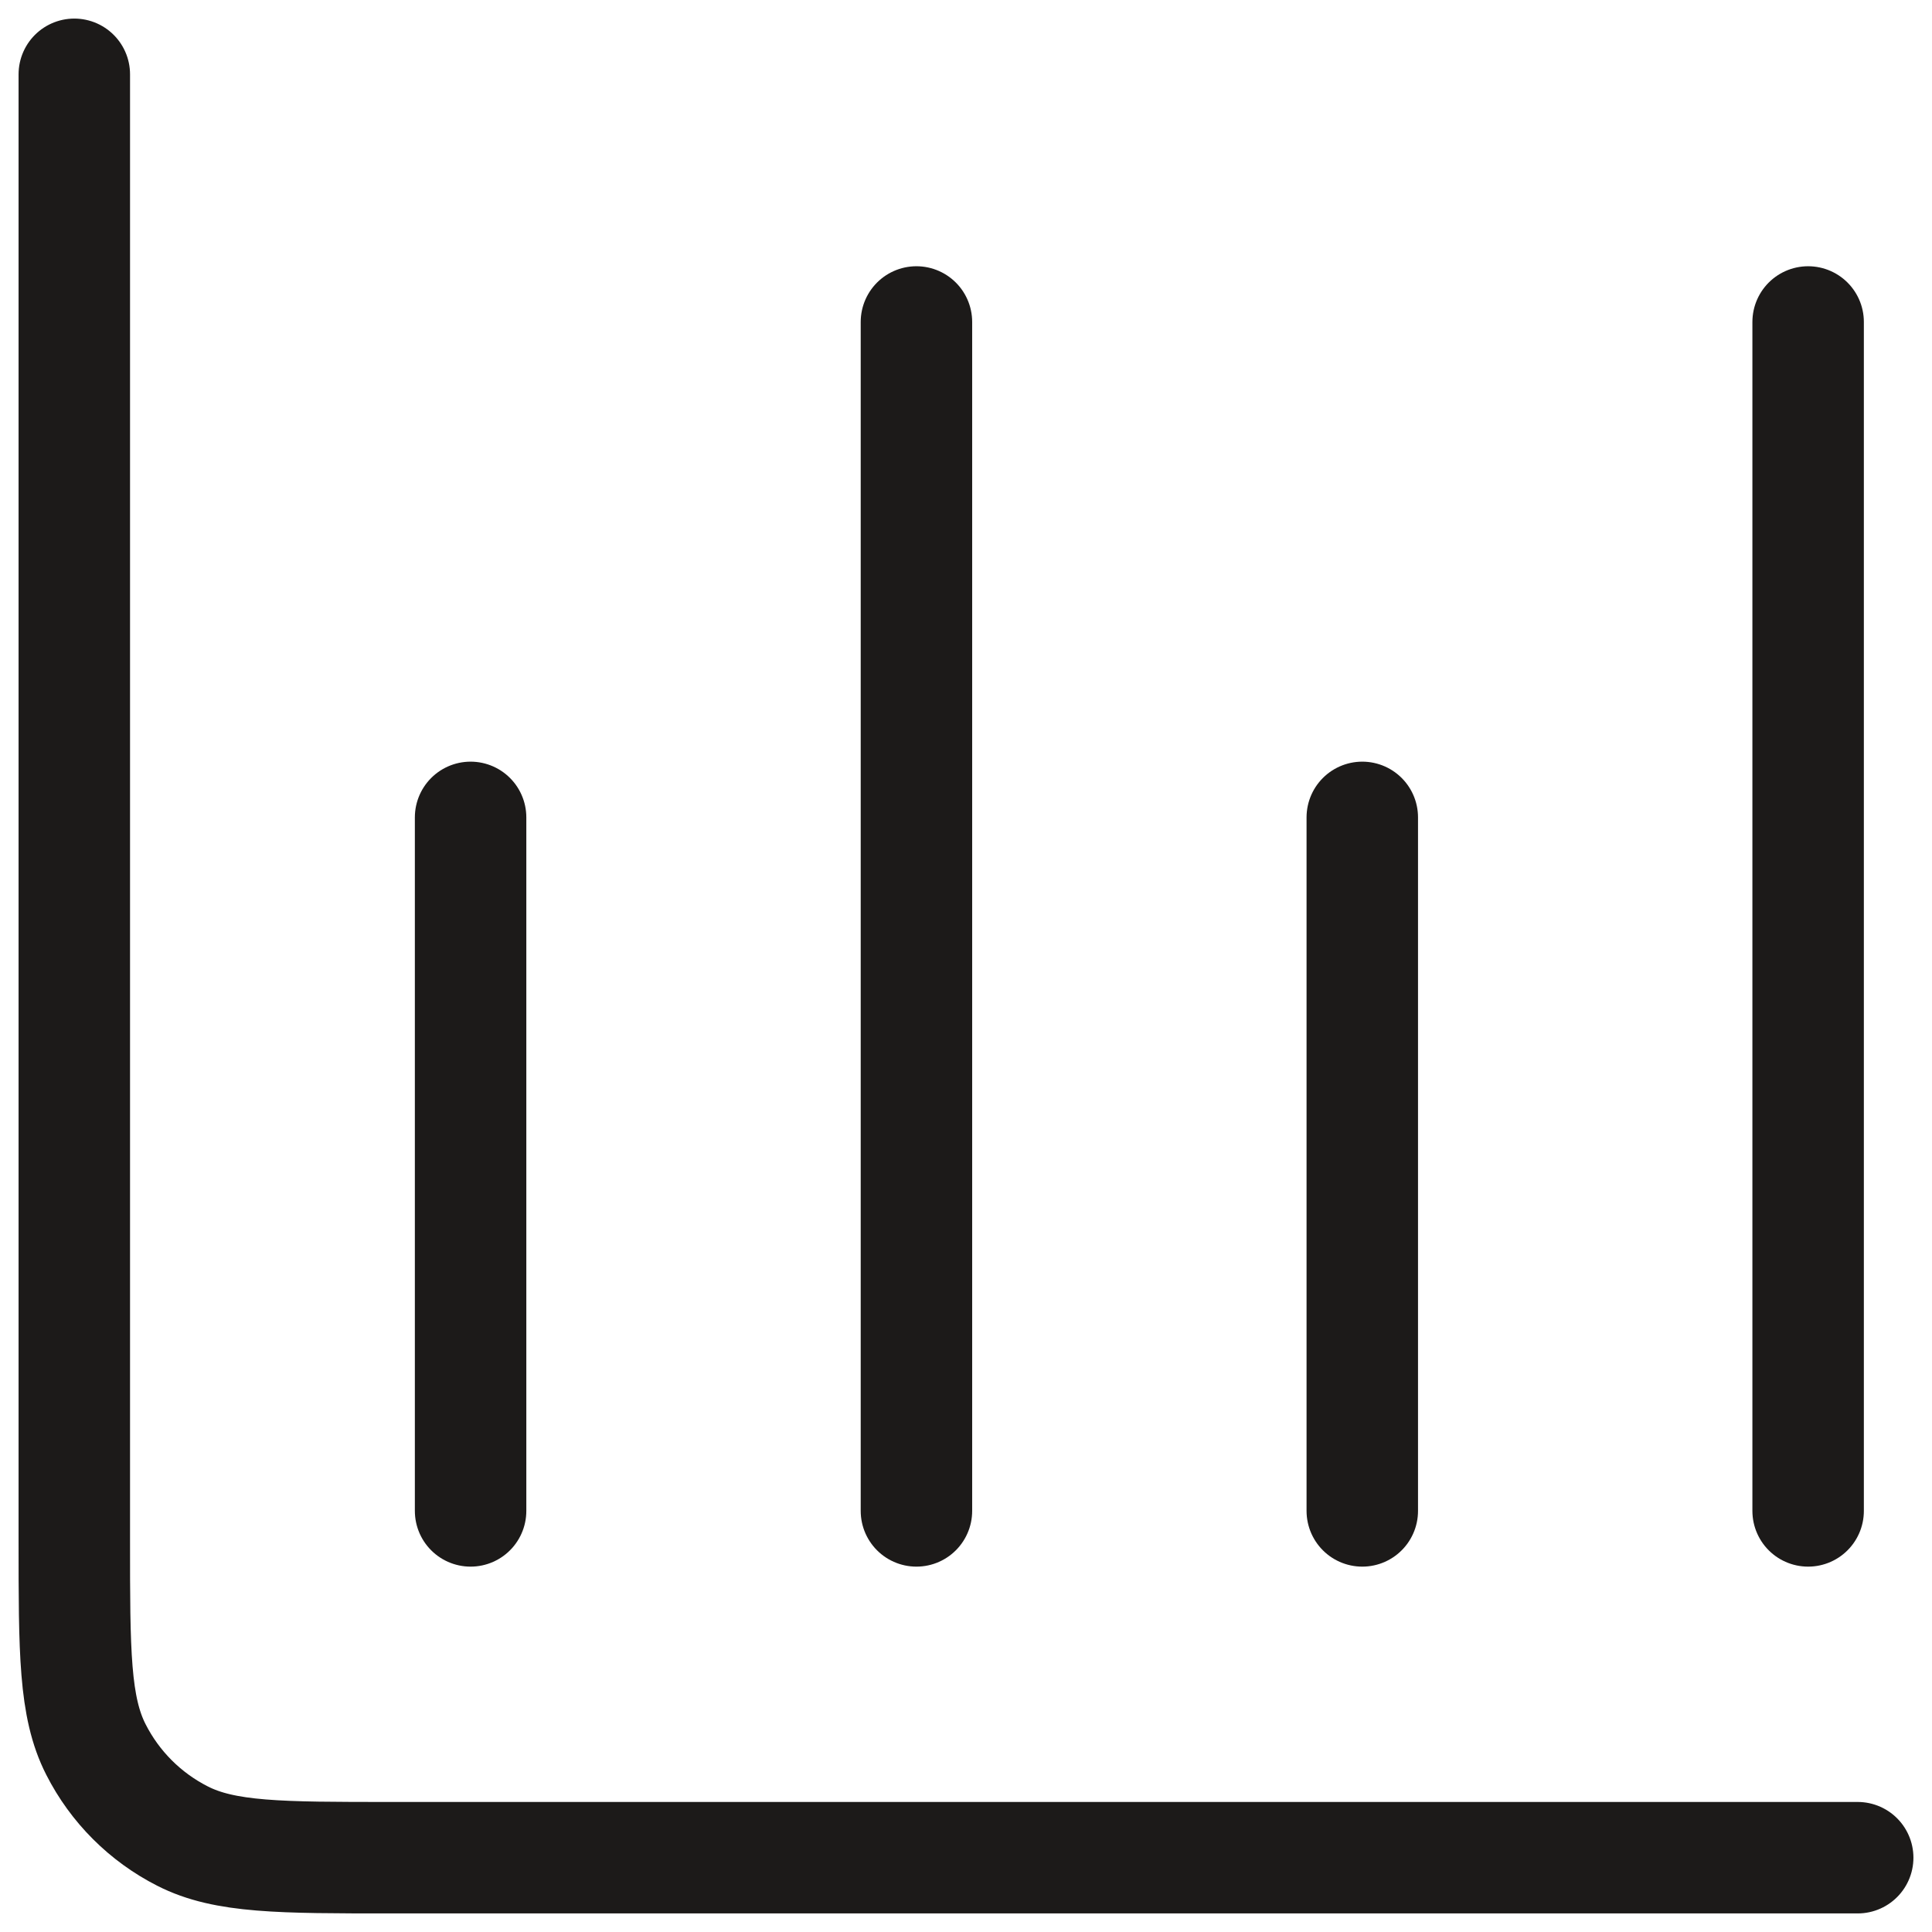 <?xml version="1.0" encoding="utf-8"?>
<svg xmlns="http://www.w3.org/2000/svg" fill="none" height="100%" overflow="visible" preserveAspectRatio="none" style="display: block;" viewBox="0 0 26 26" width="100%">
<path d="M25 25H5.267C3.773 25 3.026 25 2.456 24.709C1.954 24.454 1.546 24.046 1.291 23.544C1 22.974 1 22.227 1 20.733V1M6.333 11V20.333M12.333 4.333V20.333M18.333 11V20.333M24.333 4.333V20.333" id="Icon" stroke="#1C1A19" stroke-linecap="round" stroke-width="1.5"/>
</svg>